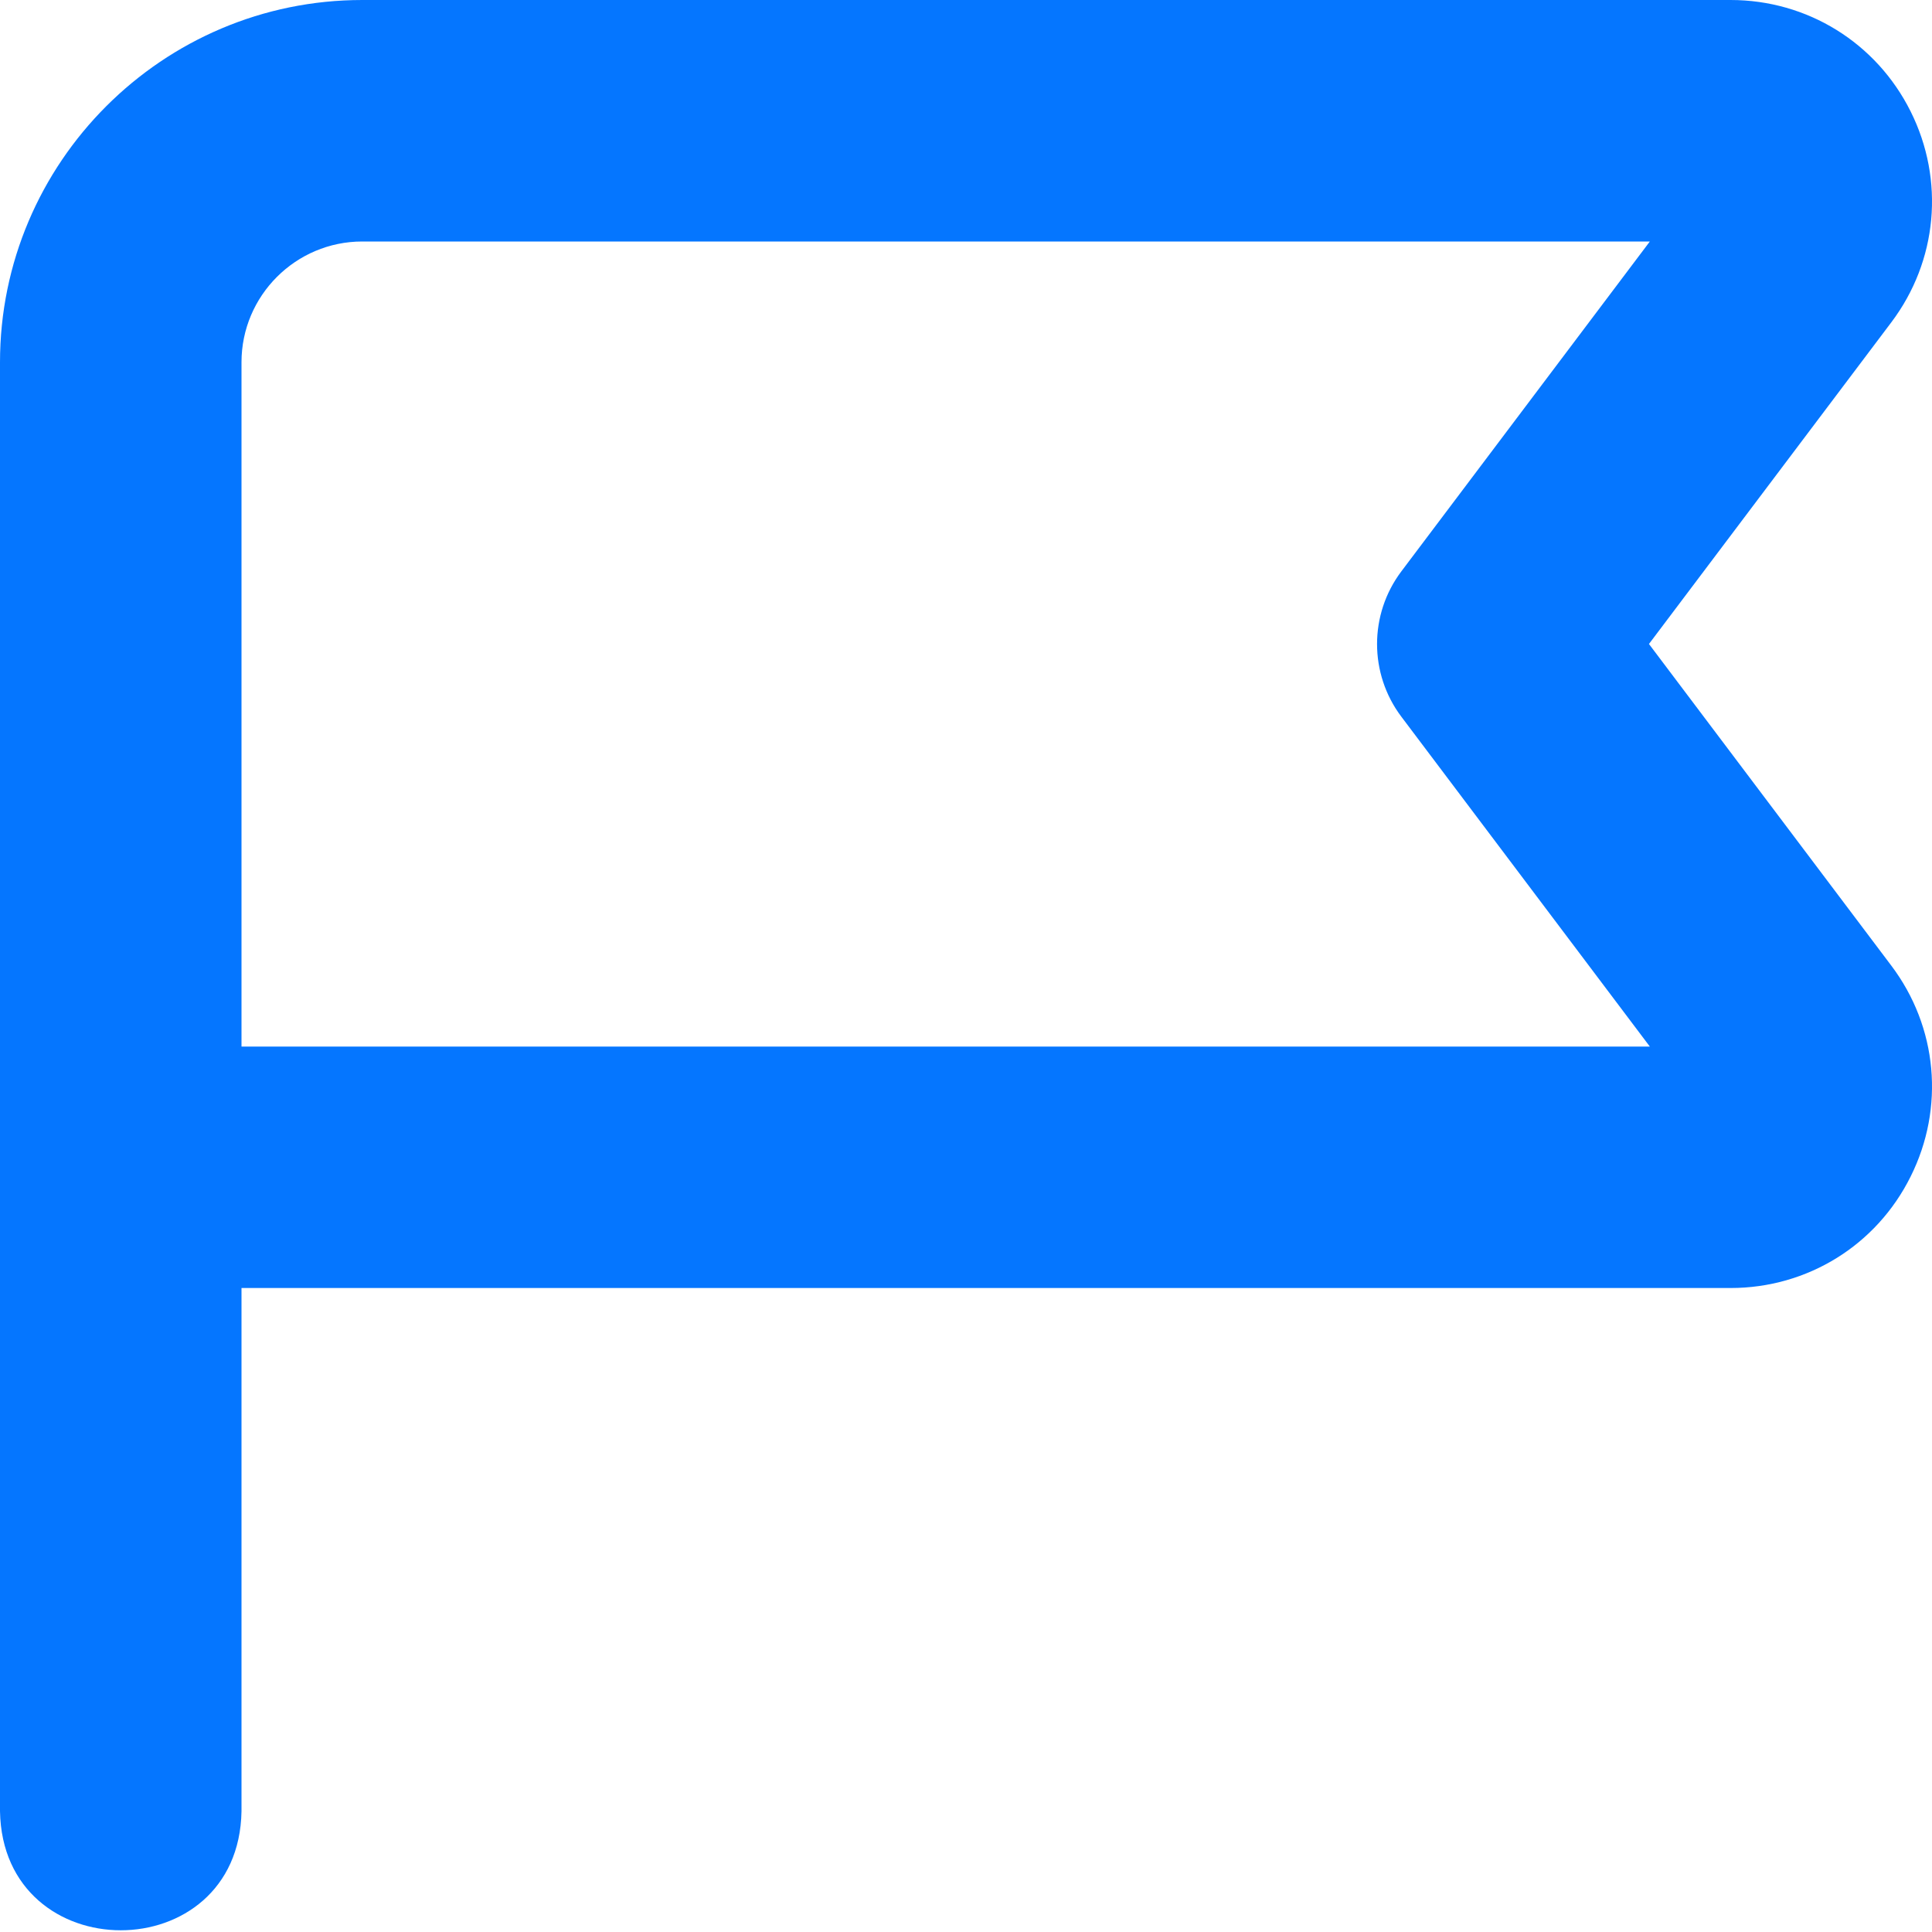 <svg width="40" height="40" viewBox="0 0 40 40" fill="none" xmlns="http://www.w3.org/2000/svg">
<g clip-path="url(#clip0_742_12765)">
<path d="M34.14 13.333L39.158 6.673C40.115 5.403 40.268 3.73 39.558 2.308C38.848 0.885 37.42 0 35.83 0H7.5C3.365 0 0 3.365 0 7.5V37.5C0.057 40.787 4.945 40.785 5 37.5V26.667H35.83C37.42 26.667 38.85 25.783 39.558 24.358C40.268 22.935 40.115 21.263 39.158 19.993L34.14 13.333ZM5 21.667V7.5C5 6.122 6.122 5 7.5 5H34.158L29.013 11.83C28.343 12.72 28.343 13.948 29.013 14.838L34.158 21.668H5V21.667Z" fill="#0576FF"/>
</g>
<defs>
<clipPath id="clip0_742_12765">
<rect width="40" height="40" fill="white"/>
</clipPath>
</defs>
</svg>

